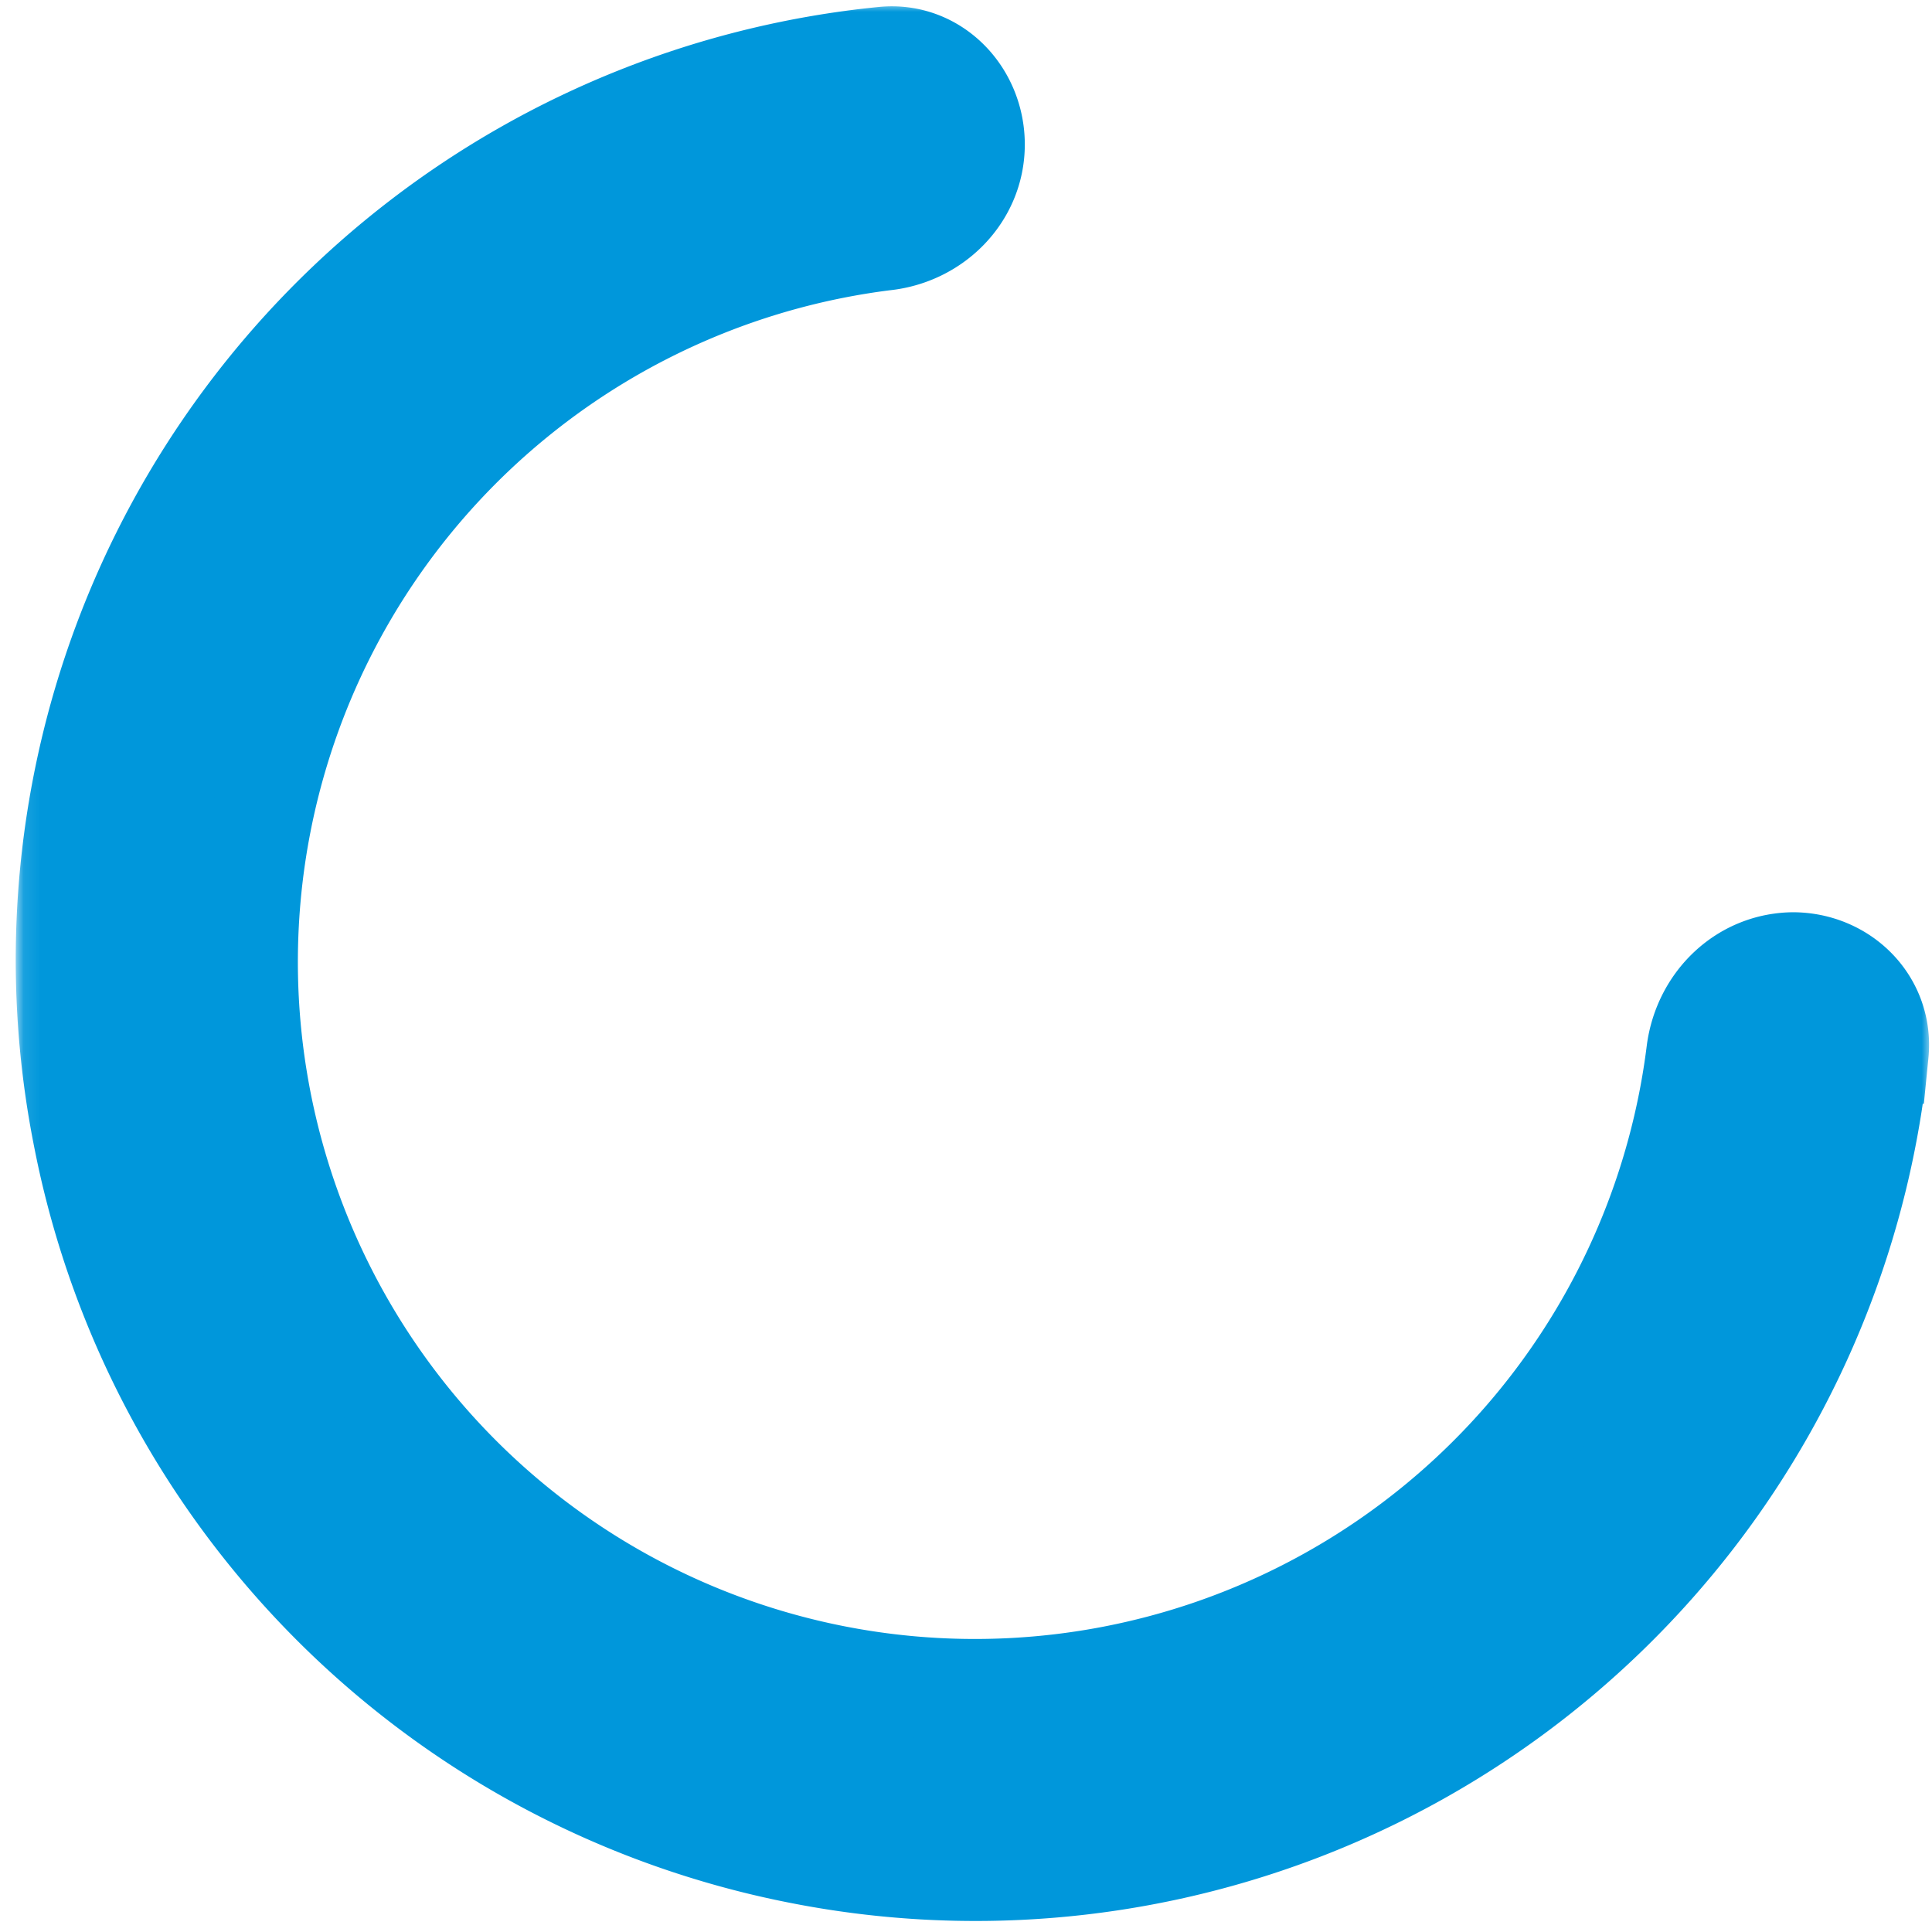 <svg xmlns="http://www.w3.org/2000/svg" fill="none" viewBox="0 0 115 115">
    <mask id="a" width="114" height="115" x=".9" y=".2" fill="#000" maskUnits="userSpaceOnUse">
        <path fill="#fff" d="M1 .2h114v115H1z"/>
        <path d="M106.7 57.3c3 0 5.4 2.4 5.1 5.4a54 54 0 0 1-64.3 47.6A54 54 0 0 1 5 67.8 54 54 0 0 1 52.6 3.4c3-.3 5.4 2.2 5.4 5.2s-2.4 5.4-5.4 5.7A43.3 43.3 0 1 0 101 62.6c.4-3 2.8-5.3 5.8-5.3Z"/>
    </mask>
    <path fill="#0097DB" d="M106.7 57.3c3 0 5.4 2.4 5.1 5.4a54 54 0 0 1-64.3 47.6A54 54 0 0 1 5 67.8 54 54 0 0 1 52.6 3.4c3-.3 5.4 2.2 5.4 5.2s-2.4 5.4-5.4 5.7A43.3 43.3 0 1 0 101 62.6c.4-3 2.8-5.3 5.8-5.3Z"/>
    <path stroke="#0097DB" stroke-width="6" d="M106.7 57.3c3 0 5.4 2.4 5.1 5.4a54 54 0 0 1-64.3 47.6A54 54 0 0 1 5 67.8 54 54 0 0 1 52.6 3.4c3-.3 5.4 2.2 5.4 5.2s-2.4 5.4-5.4 5.7A43.3 43.3 0 1 0 101 62.6c.4-3 2.8-5.3 5.8-5.3Z" mask="url(#a)"/>
</svg>
